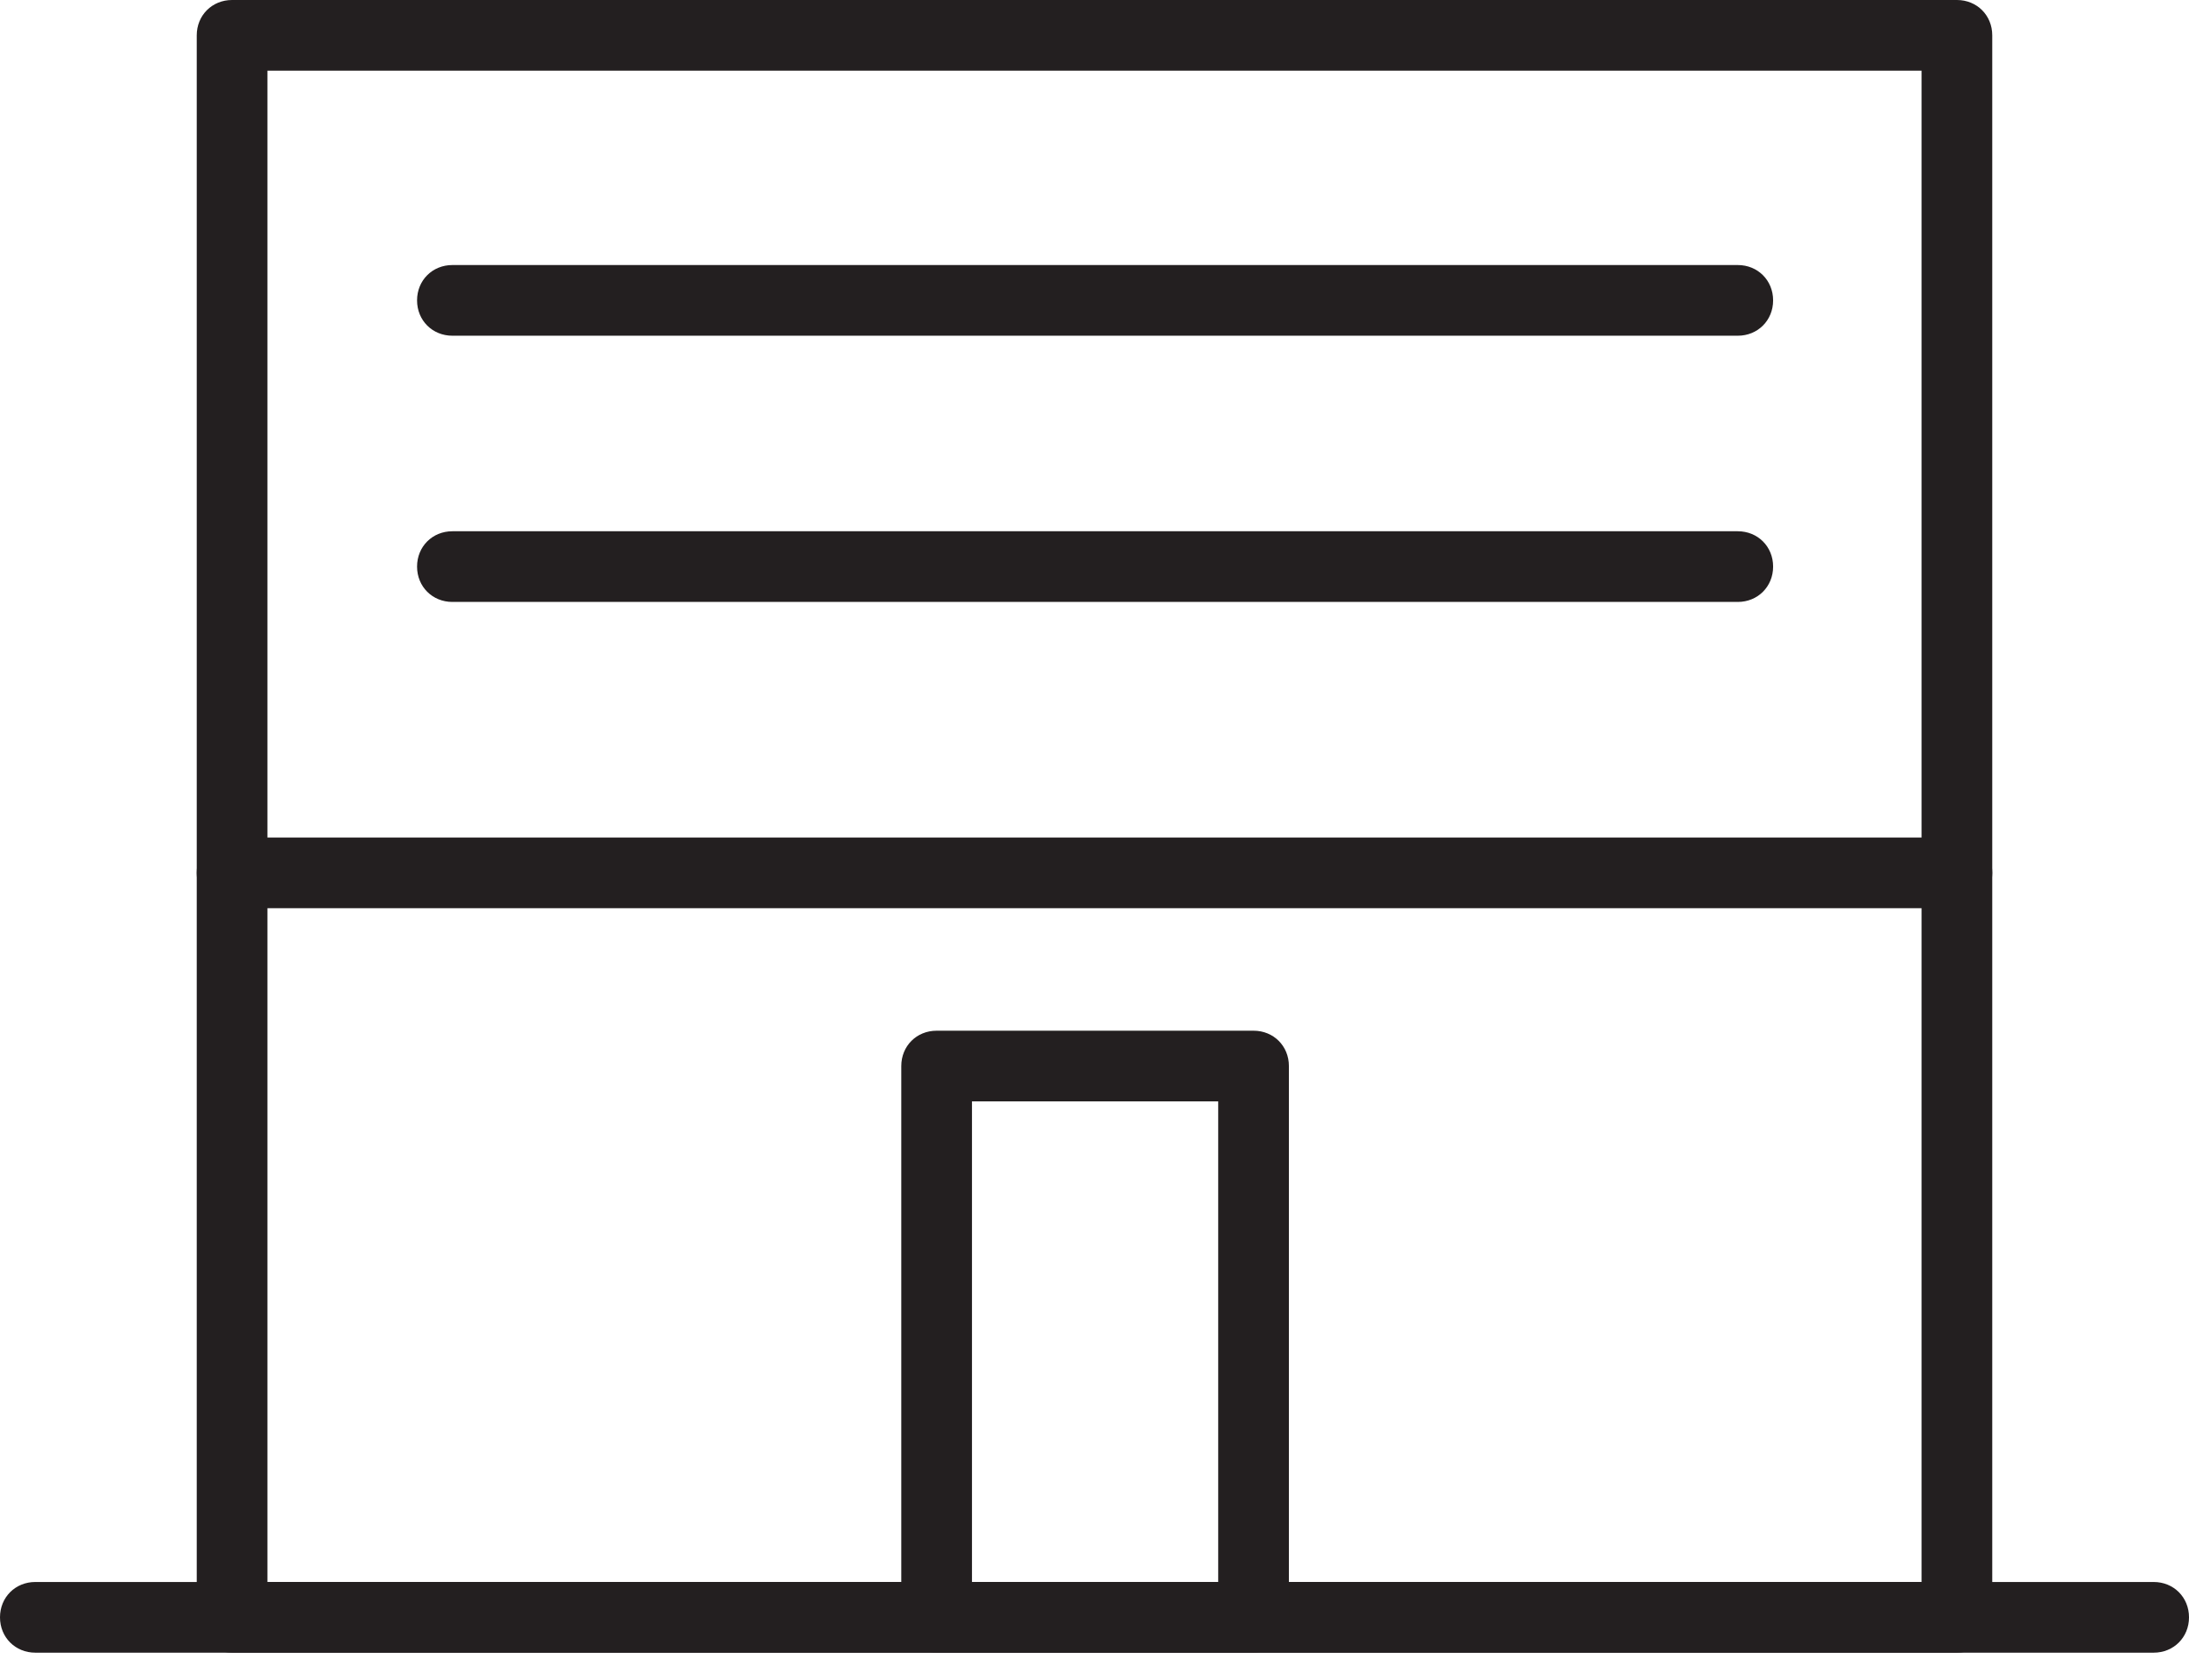 <?xml version="1.0" encoding="UTF-8"?> <svg xmlns="http://www.w3.org/2000/svg" id="Layer_1" data-name="Layer 1" version="1.1" viewBox="0 0 185.8 142.6"><defs><style> .cls-1 { fill: #010101; } .cls-1, .cls-2 { stroke-width: 0px; } .cls-2 { fill: #231f20; } </style></defs><path class="cls-1" d="M-478.8,471.2h-11.4c.3-.5.6-1.1.6-1.8v-140.9c0-1.8-1.5-3.2-3.2-3.2h-33.2v-26c0-1.8-1.5-3.2-3.2-3.2h-101.1c-1.8,0-3.2,1.5-3.2,3.2v171.9h-10.9c-1.8,0-3.2,1.5-3.2,3.2s1.5,3.2,3.2,3.2h165.8c1.8,0,3.2-1.5,3.2-3.2s-1.5-3.2-3.2-3.2ZM-496.2,331.7v137.7c0,.7.2,1.3.6,1.8h-30.5v-139.5h30ZM-627.3,302.5h94.7v168.7h-34.8v-30.8c0-1.8-1.5-3.2-3.2-3.2h-18.6c-1.8,0-3.2,1.5-3.2,3.2v30.8h-34.8v-168.7ZM-573.9,471.2h-12.2v-27.5h12.2v27.5Z"></path><path class="cls-1" d="M-607.5,316.7c-1.8,0-3.2,1.5-3.2,3.2v9.1c0,1.8,1.5,3.2,3.2,3.2s3.2-1.5,3.2-3.2v-9.1c0-1.8-1.5-3.2-3.2-3.2Z"></path><path class="cls-1" d="M-580,332.2c1.8,0,3.2-1.5,3.2-3.2v-9.1c0-1.8-1.5-3.2-3.2-3.2s-3.2,1.5-3.2,3.2v9.1c0,1.8,1.5,3.2,3.2,3.2Z"></path><path class="cls-1" d="M-552.5,332.2c1.8,0,3.2-1.5,3.2-3.2v-9.1c0-1.8-1.5-3.2-3.2-3.2s-3.2,1.5-3.2,3.2v9.1c0,1.8,1.5,3.2,3.2,3.2Z"></path><path class="cls-1" d="M-607.5,347.2c-1.8,0-3.2,1.5-3.2,3.2v9.1c0,1.8,1.5,3.2,3.2,3.2s3.2-1.5,3.2-3.2v-9.1c0-1.8-1.5-3.2-3.2-3.2Z"></path><path class="cls-1" d="M-580,362.8c1.8,0,3.2-1.5,3.2-3.2v-9.1c0-1.8-1.5-3.2-3.2-3.2s-3.2,1.5-3.2,3.2v9.1c0,1.8,1.5,3.2,3.2,3.2Z"></path><path class="cls-1" d="M-552.5,362.8c1.8,0,3.2-1.5,3.2-3.2v-9.1c0-1.8-1.5-3.2-3.2-3.2s-3.2,1.5-3.2,3.2v9.1c0,1.8,1.5,3.2,3.2,3.2Z"></path><path class="cls-1" d="M-607.5,377.8c-1.8,0-3.2,1.5-3.2,3.2v9.1c0,1.8,1.5,3.2,3.2,3.2s3.2-1.5,3.2-3.2v-9.1c0-1.8-1.5-3.2-3.2-3.2Z"></path><path class="cls-1" d="M-580,393.3c1.8,0,3.2-1.5,3.2-3.2v-9.1c0-1.8-1.5-3.2-3.2-3.2s-3.2,1.5-3.2,3.2v9.1c0,1.8,1.5,3.2,3.2,3.2Z"></path><path class="cls-1" d="M-552.5,393.3c1.8,0,3.2-1.5,3.2-3.2v-9.1c0-1.8-1.5-3.2-3.2-3.2s-3.2,1.5-3.2,3.2v9.1c0,1.8,1.5,3.2,3.2,3.2Z"></path><path class="cls-1" d="M-607.5,408.3c-1.8,0-3.2,1.5-3.2,3.2v9.1c0,1.8,1.5,3.2,3.2,3.2s3.2-1.5,3.2-3.2v-9.1c0-1.8-1.5-3.2-3.2-3.2Z"></path><path class="cls-1" d="M-580,423.9c1.8,0,3.2-1.5,3.2-3.2v-9.1c0-1.8-1.5-3.2-3.2-3.2s-3.2,1.5-3.2,3.2v9.1c0,1.8,1.5,3.2,3.2,3.2Z"></path><path class="cls-1" d="M-552.5,423.9c1.8,0,3.2-1.5,3.2-3.2v-9.1c0-1.8-1.5-3.2-3.2-3.2s-3.2,1.5-3.2,3.2v9.1c0,1.8,1.5,3.2,3.2,3.2Z"></path><path class="cls-1" d="M-607.5,438.8c-1.8,0-3.2,1.5-3.2,3.2v9.1c0,1.8,1.5,3.2,3.2,3.2s3.2-1.5,3.2-3.2v-9.1c0-1.8-1.5-3.2-3.2-3.2Z"></path><path class="cls-1" d="M-552.5,454.4c1.8,0,3.2-1.5,3.2-3.2v-9.1c0-1.8-1.5-3.2-3.2-3.2s-3.2,1.5-3.2,3.2v9.1c0,1.8,1.5,3.2,3.2,3.2Z"></path><path class="cls-1" d="M-511.8,362.8c1.8,0,3.2-1.5,3.2-3.2v-9.1c0-1.8-1.5-3.2-3.2-3.2s-3.2,1.5-3.2,3.2v9.1c0,1.8,1.5,3.2,3.2,3.2Z"></path><path class="cls-1" d="M-511.8,393.3c1.8,0,3.2-1.5,3.2-3.2v-9.1c0-1.8-1.5-3.2-3.2-3.2s-3.2,1.5-3.2,3.2v9.1c0,1.8,1.5,3.2,3.2,3.2Z"></path><path class="cls-1" d="M-511.8,423.9c1.8,0,3.2-1.5,3.2-3.2v-9.1c0-1.8-1.5-3.2-3.2-3.2s-3.2,1.5-3.2,3.2v9.1c0,1.8,1.5,3.2,3.2,3.2Z"></path><path class="cls-1" d="M-511.8,454.4c1.8,0,3.2-1.5,3.2-3.2v-9.1c0-1.8-1.5-3.2-3.2-3.2s-3.2,1.5-3.2,3.2v9.1c0,1.8,1.5,3.2,3.2,3.2Z"></path><path class="cls-1" d="M-159.9,373.6l-79.8-62.8c-1.2-.9-2.8-.9-4,0l-31,24.4v-15.3c0-1.8-1.5-3.2-3.2-3.2h-16.5c-1.8,0-3.2,1.5-3.2,3.2v33.3l-25.9,20.3c-1.4,1.1-1.7,3.1-.5,4.6.6.8,1.6,1.2,2.6,1.2s1.4-.2,2-.7l12.7-10v88.3h-8.2c-1.8,0-3.2,1.5-3.2,3.2s1.5,3.2,3.2,3.2h146.1c1.8,0,3.2-1.5,3.2-3.2s-1.5-3.2-3.2-3.2h-7.9v-88.4l12.9,10.1c1.4,1.1,3.4.9,4.6-.5,1.1-1.4.9-3.4-.5-4.6ZM-291.2,323.2h10v17.1l-10,7.9v-25ZM-253.2,457v-49.7h22.9v49.7h-22.9ZM-183.3,457h-40.5v-53c0-1.8-1.5-3.2-3.2-3.2h-29.4c-1.8,0-3.2,1.5-3.2,3.2v53h-40.7v-93.4l23.9-18.8c.3-.2.6-.4.8-.6l33.9-26.6,58.4,46v93.5Z"></path><path class="cls-1" d="M-793.4,336.4c1.8,0,3.2-1.5,3.2-3.2s-1.5-3.2-3.2-3.2h-36.8l-50.1-26.2c-.9-.5-2.1-.5-3,0l-50.1,26.2h-36.8c-1.8,0-3.2,1.5-3.2,3.2s1.5,3.2,3.2,3.2h34.3v127.4h-34.3c-1.8,0-3.2,1.5-3.2,3.2s1.5,3.2,3.2,3.2h176.7c1.8,0,3.2-1.5,3.2-3.2s-1.5-3.2-3.2-3.2h-34.3v-127.4h34.3ZM-890.6,463.8v-39.7h17.7v39.7h-17.7ZM-866.4,463.8v-42.9c0-1.8-1.5-3.2-3.2-3.2h-24.2c-1.8,0-3.2,1.5-3.2,3.2v42.9h-32.2v-128.6l47.5-24.8,47.5,24.8v128.6h-32.2Z"></path><path class="cls-1" d="M-928.1,129.8l59.9,20c.5.2,1.1.3,1.6.3.9,0,1.8-.3,2.6-.8,1.2-.9,1.9-2.3,1.9-3.9v-16.9h31.1c3.5,0,6.3-2.8,6.3-6.3V-10c0-3.5-2.8-6.3-6.3-6.3h-92.7c-1.5,0-3,.6-4.1,1.5-.9,0-1.8.3-2.6.8-1.2.9-1.9,2.3-1.9,3.9V123.8c0,2.6,1.8,5.2,4.2,6ZM-868.2,143.5l-58-19.3c0,0-.2-.2-.2-.3V-7.1c.5-.1,1-.4,1.3-.8l56.6,18.9c0,0,.2.2.2.3v132.1ZM-830.7-10V122c0,.2-.2.3-.3.3h-31.1V11.3c0-2.6-1.8-5.2-4.2-6l-47.1-15.7h82.4c.2,0,.3.2.3.3Z"></path><path class="cls-1" d="M-883.9,67.7c-3.8,0-7,3.1-7,7s3.1,7,7,7,7-3.1,7-7-3.1-7-7-7ZM-883.9,75.6c-.5,0-1-.4-1-1s.4-1,1-1,1,.4,1,1-.4,1-1,1Z"></path><path class="cls-1" d="M-170.5,52.5s0,0,0-.1V19c0-5.5-4.5-10-10-10h-25.2V2.6c0-6.3-5.2-11.5-11.5-11.5s-11.5,5.2-11.5,11.5v6.3h-11V2.6c0-6.3-5.2-11.5-11.5-11.5s-11.5,5.2-11.5,11.5v6.3h-36.8c-5.5,0-10,4.5-10,10v120.6c0,1.7,1.3,3,3,3h148.2c.9,0,1.8-.4,2.4-1.2.6-.8.7-1.7.5-2.7-.1-.5-14.4-48.1-15-86.2ZM-222.7,2.6c0-3,2.5-5.5,5.5-5.5s5.5,2.5,5.5,5.5v6.3h-11V2.6ZM-211.7,14.9v6c0,3-2.5,5.5-5.5,5.5s-3,1.3-3,3,1.3,3,3,3c6.3,0,11.5-5.2,11.5-11.5v-6h25.2c2.2,0,4,1.8,4,4v28.3h-107.9V14.9h38.7v6c0,3-2.5,5.5-5.5,5.5s-3,1.3-3,3,1.3,3,3,3c6.3,0,11.5-5.2,11.5-11.5v-6h28ZM-256.8,2.6c0-3,2.5-5.5,5.5-5.5s5.5,2.5,5.5,5.5v6.3h-11V2.6ZM-299.5,14.9h9.1v32.3h-13.2v-28.3c0-2.2,1.8-4,4-4ZM-303.6,53.2h13.1c0,.7,0,1.5,0,2.2v81.2h-13.2V53.2ZM-284.4,103.2c3,15,6.3,27.4,7.9,33.4h-7.9v-33.4ZM-270.3,136.6c-2.7-9.4-13.2-48.1-14.2-81.4v-2h107.9c.6,32.9,10.7,71.2,14.1,83.4h-107.9Z"></path><path class="cls-1" d="M-490.5,52.5s0,0,0-.1V19c0-5.5-4.5-10-10-10h-25.2V2.6c0-6.3-5.2-11.5-11.5-11.5s-11.5,5.2-11.5,11.5v6.3h-11V2.6c0-6.3-5.2-11.5-11.5-11.5s-11.5,5.2-11.5,11.5v6.3h-36.8c-5.5,0-10,4.5-10,10v120.6c0,1.7,1.3,3,3,3h148.2c.9,0,1.8-.4,2.4-1.2.6-.8.7-1.7.5-2.7-.1-.5-14.4-48.1-15-86.2ZM-542.7,2.6c0-3,2.5-5.5,5.5-5.5s5.5,2.5,5.5,5.5v6.3h-11V2.6ZM-531.7,14.9v6c0,3-2.5,5.5-5.5,5.5s-3,1.3-3,3,1.3,3,3,3c6.3,0,11.5-5.2,11.5-11.5v-6h25.2c2.2,0,4,1.8,4,4v28.3h-107.9V14.9h38.7v6c0,3-2.5,5.5-5.5,5.5s-3,1.3-3,3,1.3,3,3,3c6.3,0,11.5-5.2,11.5-11.5v-6h28ZM-576.8,2.6c0-3,2.5-5.5,5.5-5.5s5.5,2.5,5.5,5.5v6.3h-11V2.6ZM-619.5,14.9h9.1v32.3h-13.2v-28.3c0-2.2,1.8-4,4-4ZM-623.6,53.2h13.1c0,.7,0,1.5,0,2.2v81.2h-13.2V53.2ZM-604.4,103.2c3,15,6.3,27.4,7.9,33.4h-7.9v-33.4ZM-590.3,136.6c-2.7-9.4-13.2-48.1-14.2-81.4v-2h107.9c.6,32.9,10.7,71.2,14.1,83.4h-107.9Z"></path><g><path class="cls-2" d="M182.8,140.3H3c-1.7,0-3-1.3-3-3s1.3-3,3-3h179.8c1.7,0,3,1.3,3,3s-1.3,3-3,3Z"></path><path class="cls-2" d="M166.1,140.3H19.7c-1.7,0-3-1.3-3-3V3c0-1.7,1.3-3,3-3h146.4c1.7,0,3,1.3,3,3v134.3c0,1.7-1.3,3-3,3ZM22.7,134.3h140.4V6H22.7v128.3Z"></path><path class="cls-2" d="M106.4,140.3h-26.9c-1.7,0-3-1.3-3-3v-46.8c0-1.7,1.3-3,3-3h26.9c1.7,0,3,1.3,3,3v46.8c0,1.7-1.3,3-3,3ZM82.5,134.3h20.9v-40.8h-20.9v40.8Z"></path><path class="cls-2" d="M166.1,77.1H19.7c-1.7,0-3-1.3-3-3s1.3-3,3-3h146.4c1.7,0,3,1.3,3,3s-1.3,3-3,3Z"></path><path class="cls-2" d="M147.5,28.5H38.4c-1.7,0-3-1.3-3-3s1.3-3,3-3h109.1c1.7,0,3,1.3,3,3s-1.3,3-3,3Z"></path><path class="cls-2" d="M147.5,51.1H38.4c-1.7,0-3-1.3-3-3s1.3-3,3-3h109.1c1.7,0,3,1.3,3,3s-1.3,3-3,3Z"></path></g></svg> 
